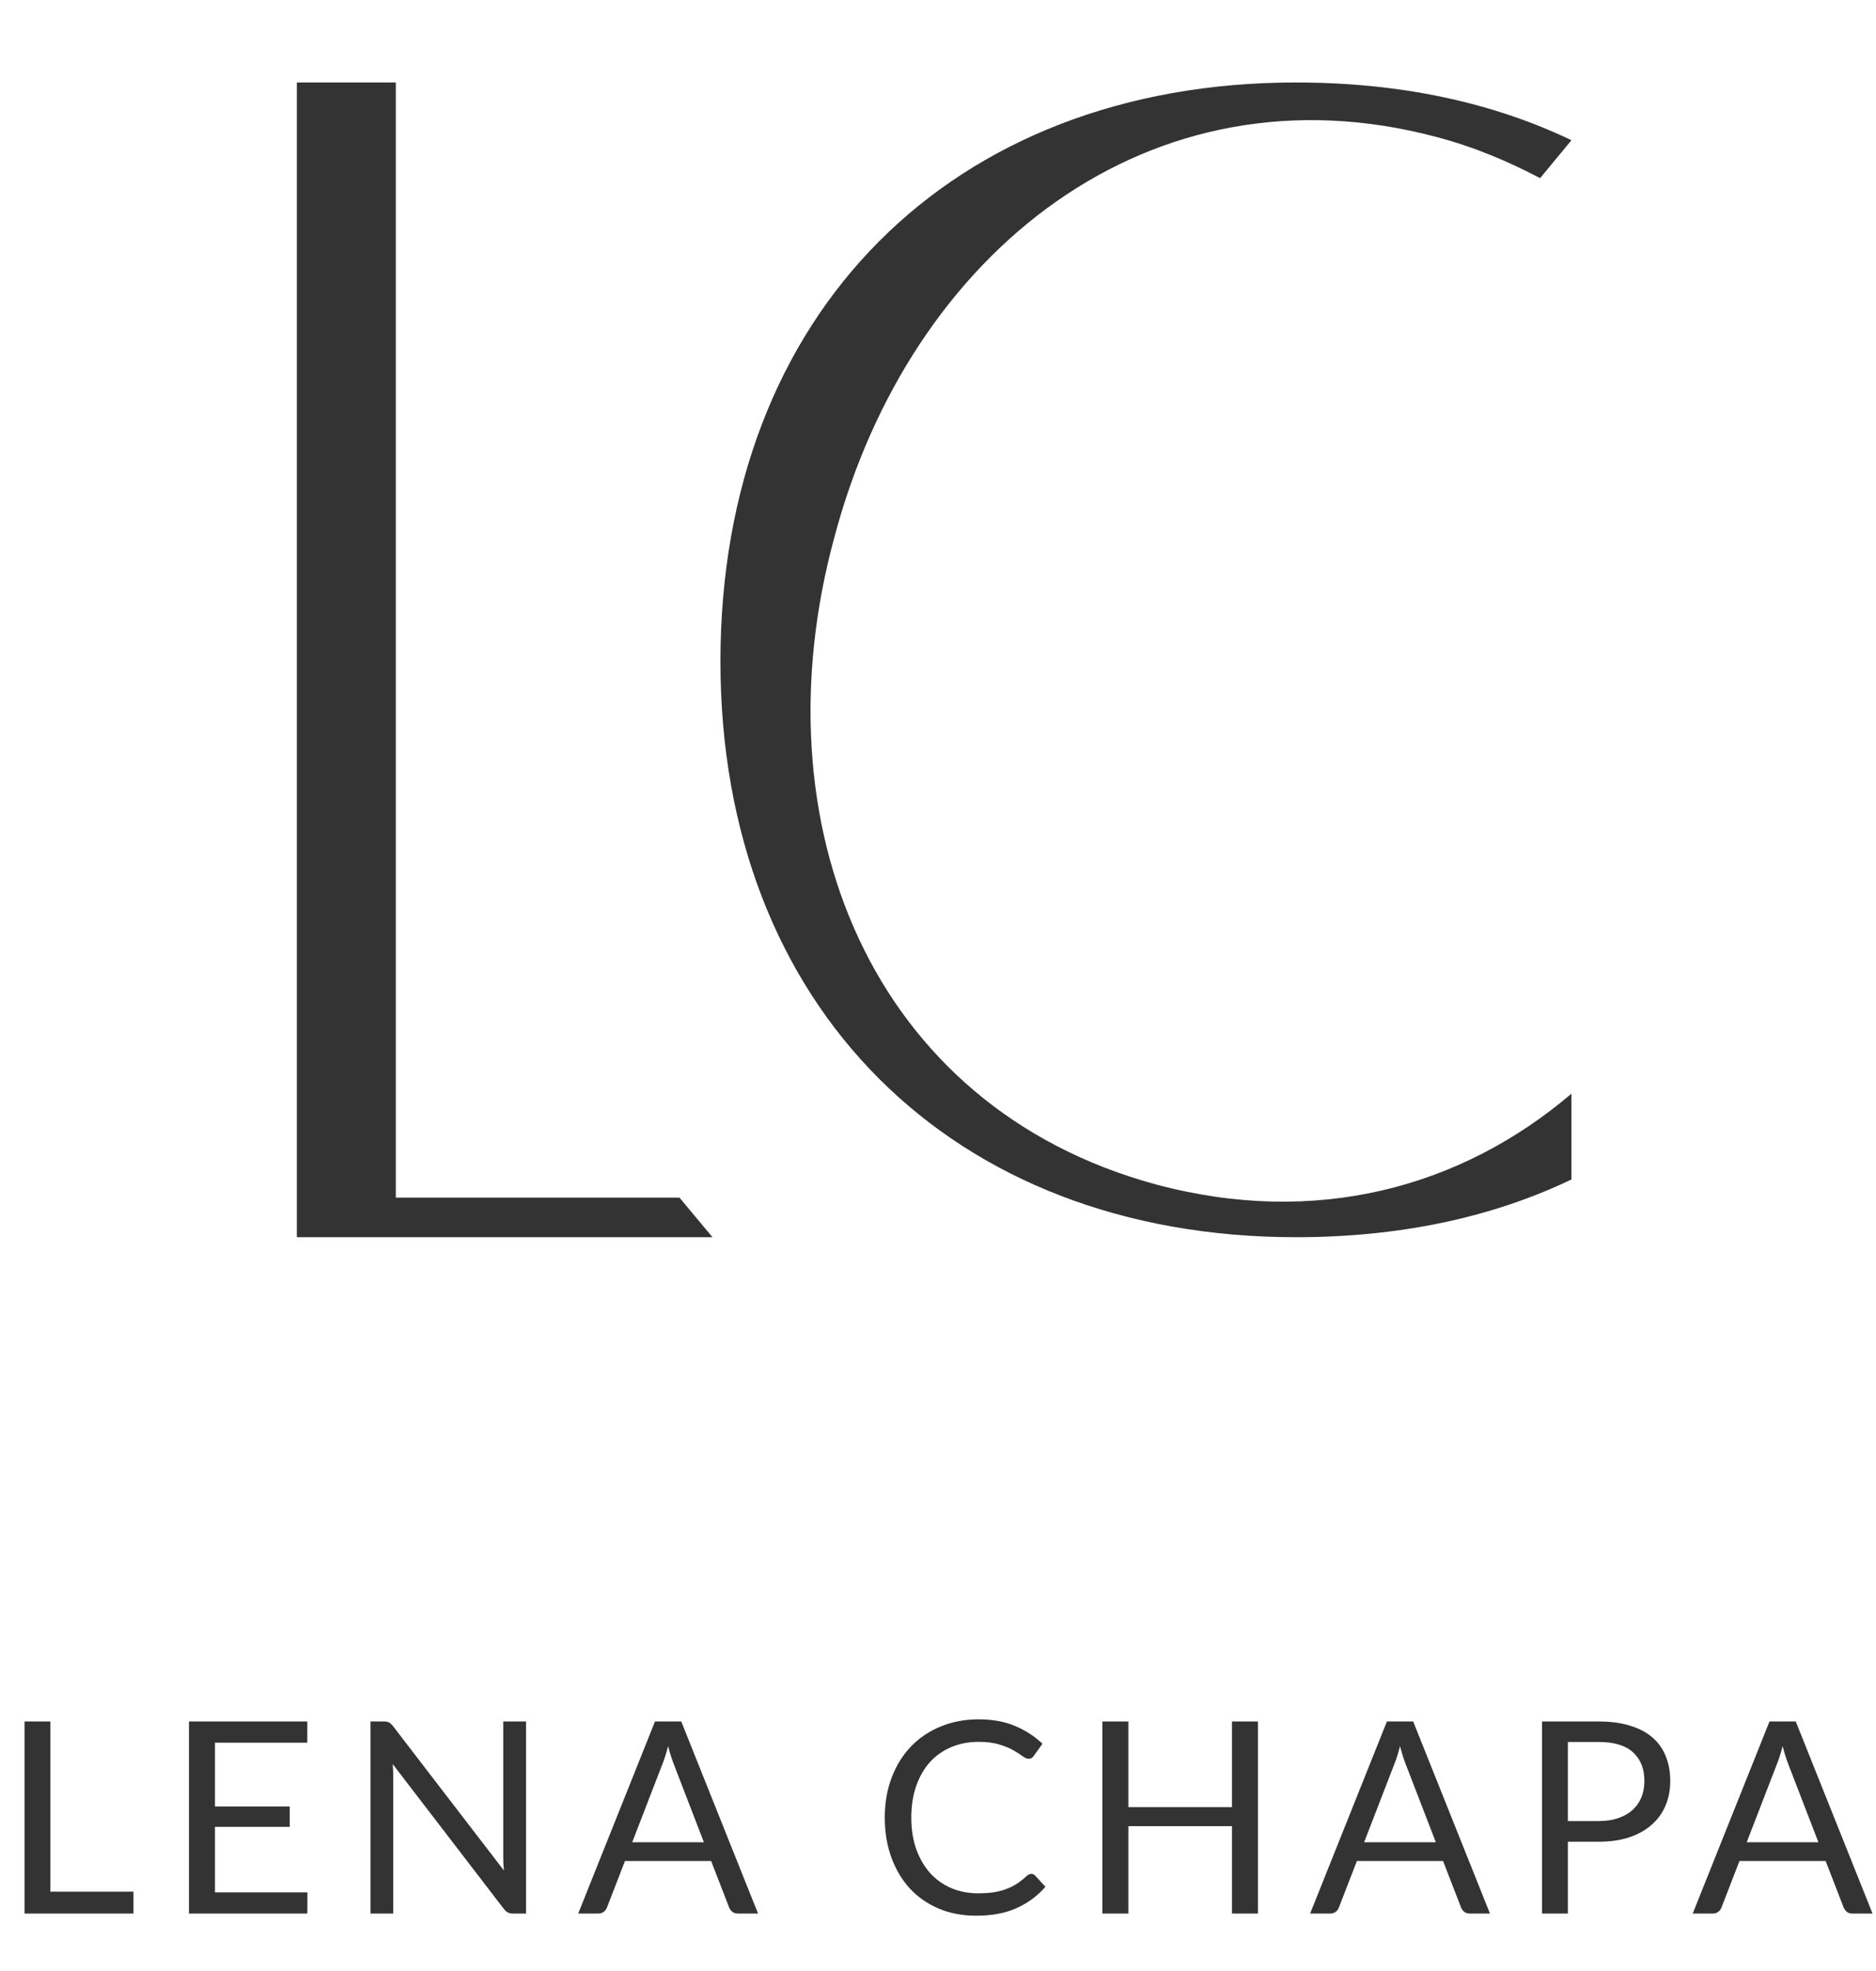 <?xml version="1.0" encoding="UTF-8"?> <svg xmlns="http://www.w3.org/2000/svg" width="455" height="478" viewBox="0 0 455 478" fill="none"> <path d="M32.37 458.702V464H5.947V417.427H12.22V458.702H32.37ZM74.566 458.865L74.534 464H45.836V417.427H74.534V422.562H52.141V438.032H70.276V442.972H52.141V458.865H74.566ZM127.583 417.427V464H124.431C123.932 464 123.51 463.913 123.163 463.74C122.838 463.567 122.513 463.274 122.188 462.862L95.246 427.762C95.289 428.304 95.322 428.835 95.343 429.355C95.365 429.875 95.376 430.362 95.376 430.817V464H89.851V417.427H93.101C93.382 417.427 93.621 417.449 93.816 417.492C94.011 417.514 94.184 417.568 94.336 417.655C94.487 417.72 94.639 417.828 94.791 417.98C94.942 418.11 95.105 418.283 95.278 418.5L122.221 453.567C122.177 453.004 122.134 452.462 122.091 451.942C122.069 451.401 122.058 450.892 122.058 450.415V417.427H127.583ZM170.722 446.71L163.409 427.762C163.193 427.199 162.965 426.549 162.727 425.812C162.489 425.054 162.261 424.252 162.044 423.407C161.589 425.162 161.124 426.625 160.647 427.795L153.334 446.71H170.722ZM183.852 464H178.977C178.414 464 177.959 463.859 177.612 463.577C177.265 463.296 177.005 462.938 176.832 462.505L172.477 451.26H151.579L147.224 462.505C147.094 462.895 146.845 463.242 146.477 463.545C146.109 463.848 145.654 464 145.112 464H140.237L158.859 417.427H165.229L183.852 464ZM250.146 454.38C250.493 454.38 250.796 454.521 251.056 454.802L253.559 457.5C251.652 459.71 249.334 461.432 246.604 462.667C243.896 463.903 240.613 464.52 236.756 464.52C233.42 464.52 230.386 463.946 227.656 462.797C224.926 461.627 222.597 460.002 220.669 457.922C218.741 455.821 217.246 453.307 216.184 450.382C215.122 447.457 214.591 444.24 214.591 440.73C214.591 437.22 215.144 434.002 216.249 431.077C217.354 428.152 218.903 425.639 220.896 423.537C222.911 421.436 225.316 419.811 228.111 418.662C230.906 417.492 233.994 416.907 237.374 416.907C240.689 416.907 243.614 417.438 246.149 418.5C248.684 419.562 250.916 421.002 252.844 422.822L250.764 425.715C250.634 425.932 250.461 426.116 250.244 426.267C250.049 426.397 249.778 426.462 249.431 426.462C249.041 426.462 248.565 426.257 248.001 425.845C247.438 425.412 246.701 424.935 245.791 424.415C244.881 423.895 243.744 423.429 242.379 423.017C241.014 422.584 239.335 422.367 237.341 422.367C234.936 422.367 232.737 422.79 230.744 423.635C228.751 424.458 227.028 425.661 225.576 427.242C224.146 428.824 223.031 430.752 222.229 433.027C221.427 435.302 221.026 437.87 221.026 440.73C221.026 443.633 221.438 446.222 222.261 448.497C223.106 450.772 224.244 452.701 225.674 454.282C227.126 455.842 228.826 457.034 230.776 457.857C232.748 458.681 234.871 459.092 237.146 459.092C238.533 459.092 239.779 459.017 240.884 458.865C242.011 458.692 243.04 458.432 243.971 458.085C244.925 457.738 245.802 457.305 246.604 456.785C247.427 456.243 248.24 455.604 249.041 454.867C249.41 454.542 249.778 454.38 250.146 454.38ZM305.102 417.427V464H298.797V442.81H273.674V464H267.369V417.427H273.674V438.195H298.797V417.427H305.102ZM348.241 446.71L340.928 427.762C340.711 427.199 340.484 426.549 340.246 425.812C340.007 425.054 339.78 424.252 339.563 423.407C339.108 425.162 338.642 426.625 338.166 427.795L330.853 446.71H348.241ZM361.371 464H356.496C355.932 464 355.477 463.859 355.131 463.577C354.784 463.296 354.524 462.938 354.351 462.505L349.996 451.26H329.098L324.743 462.505C324.613 462.895 324.364 463.242 323.996 463.545C323.627 463.848 323.172 464 322.631 464H317.756L336.378 417.427H342.748L361.371 464ZM387.745 441.575C389.543 441.575 391.125 441.337 392.49 440.86C393.876 440.383 395.036 439.722 395.967 438.877C396.921 438.011 397.636 436.982 398.112 435.79C398.589 434.598 398.827 433.287 398.827 431.857C398.827 428.889 397.906 426.571 396.065 424.902C394.245 423.234 391.471 422.4 387.745 422.4H380.27V441.575H387.745ZM387.745 417.427C390.691 417.427 393.248 417.774 395.415 418.467C397.603 419.139 399.412 420.103 400.842 421.36C402.272 422.617 403.334 424.133 404.027 425.91C404.742 427.687 405.1 429.669 405.1 431.857C405.1 434.024 404.721 436.007 403.962 437.805C403.204 439.603 402.088 441.152 400.615 442.452C399.163 443.752 397.354 444.771 395.187 445.507C393.042 446.222 390.561 446.58 387.745 446.58H380.27V464H373.997V417.427H387.745ZM441.031 446.71L433.718 427.762C433.501 427.199 433.274 426.549 433.036 425.812C432.797 425.054 432.57 424.252 432.353 423.407C431.898 425.162 431.432 426.625 430.956 427.795L423.643 446.71H441.031ZM454.161 464H449.286C448.722 464 448.267 463.859 447.921 463.577C447.574 463.296 447.314 462.938 447.141 462.505L442.786 451.26H421.888L417.533 462.505C417.403 462.895 417.154 463.242 416.786 463.545C416.417 463.848 415.962 464 415.421 464H410.546L429.168 417.427H435.538L454.161 464Z" fill="#333333"></path> <path d="M72 20V300H172.8L164.8 290.4H96V20H72ZM381.134 286V265.2C354.334 288 319.134 297.6 280.334 287.2C211.134 268.4 183.534 199.6 202.334 130.4C220.734 60.8 279.134 14.8 348.334 33.2C357.534 35.6 365.934 39.2 373.534 43.2L381.134 34C361.934 24.8 339.534 20 314.334 20C230.734 20 174.734 76 174.734 160.4C174.734 244 230.734 300 314.334 300C339.534 300 361.934 295.2 381.134 286Z" fill="#333333"></path> </svg> 